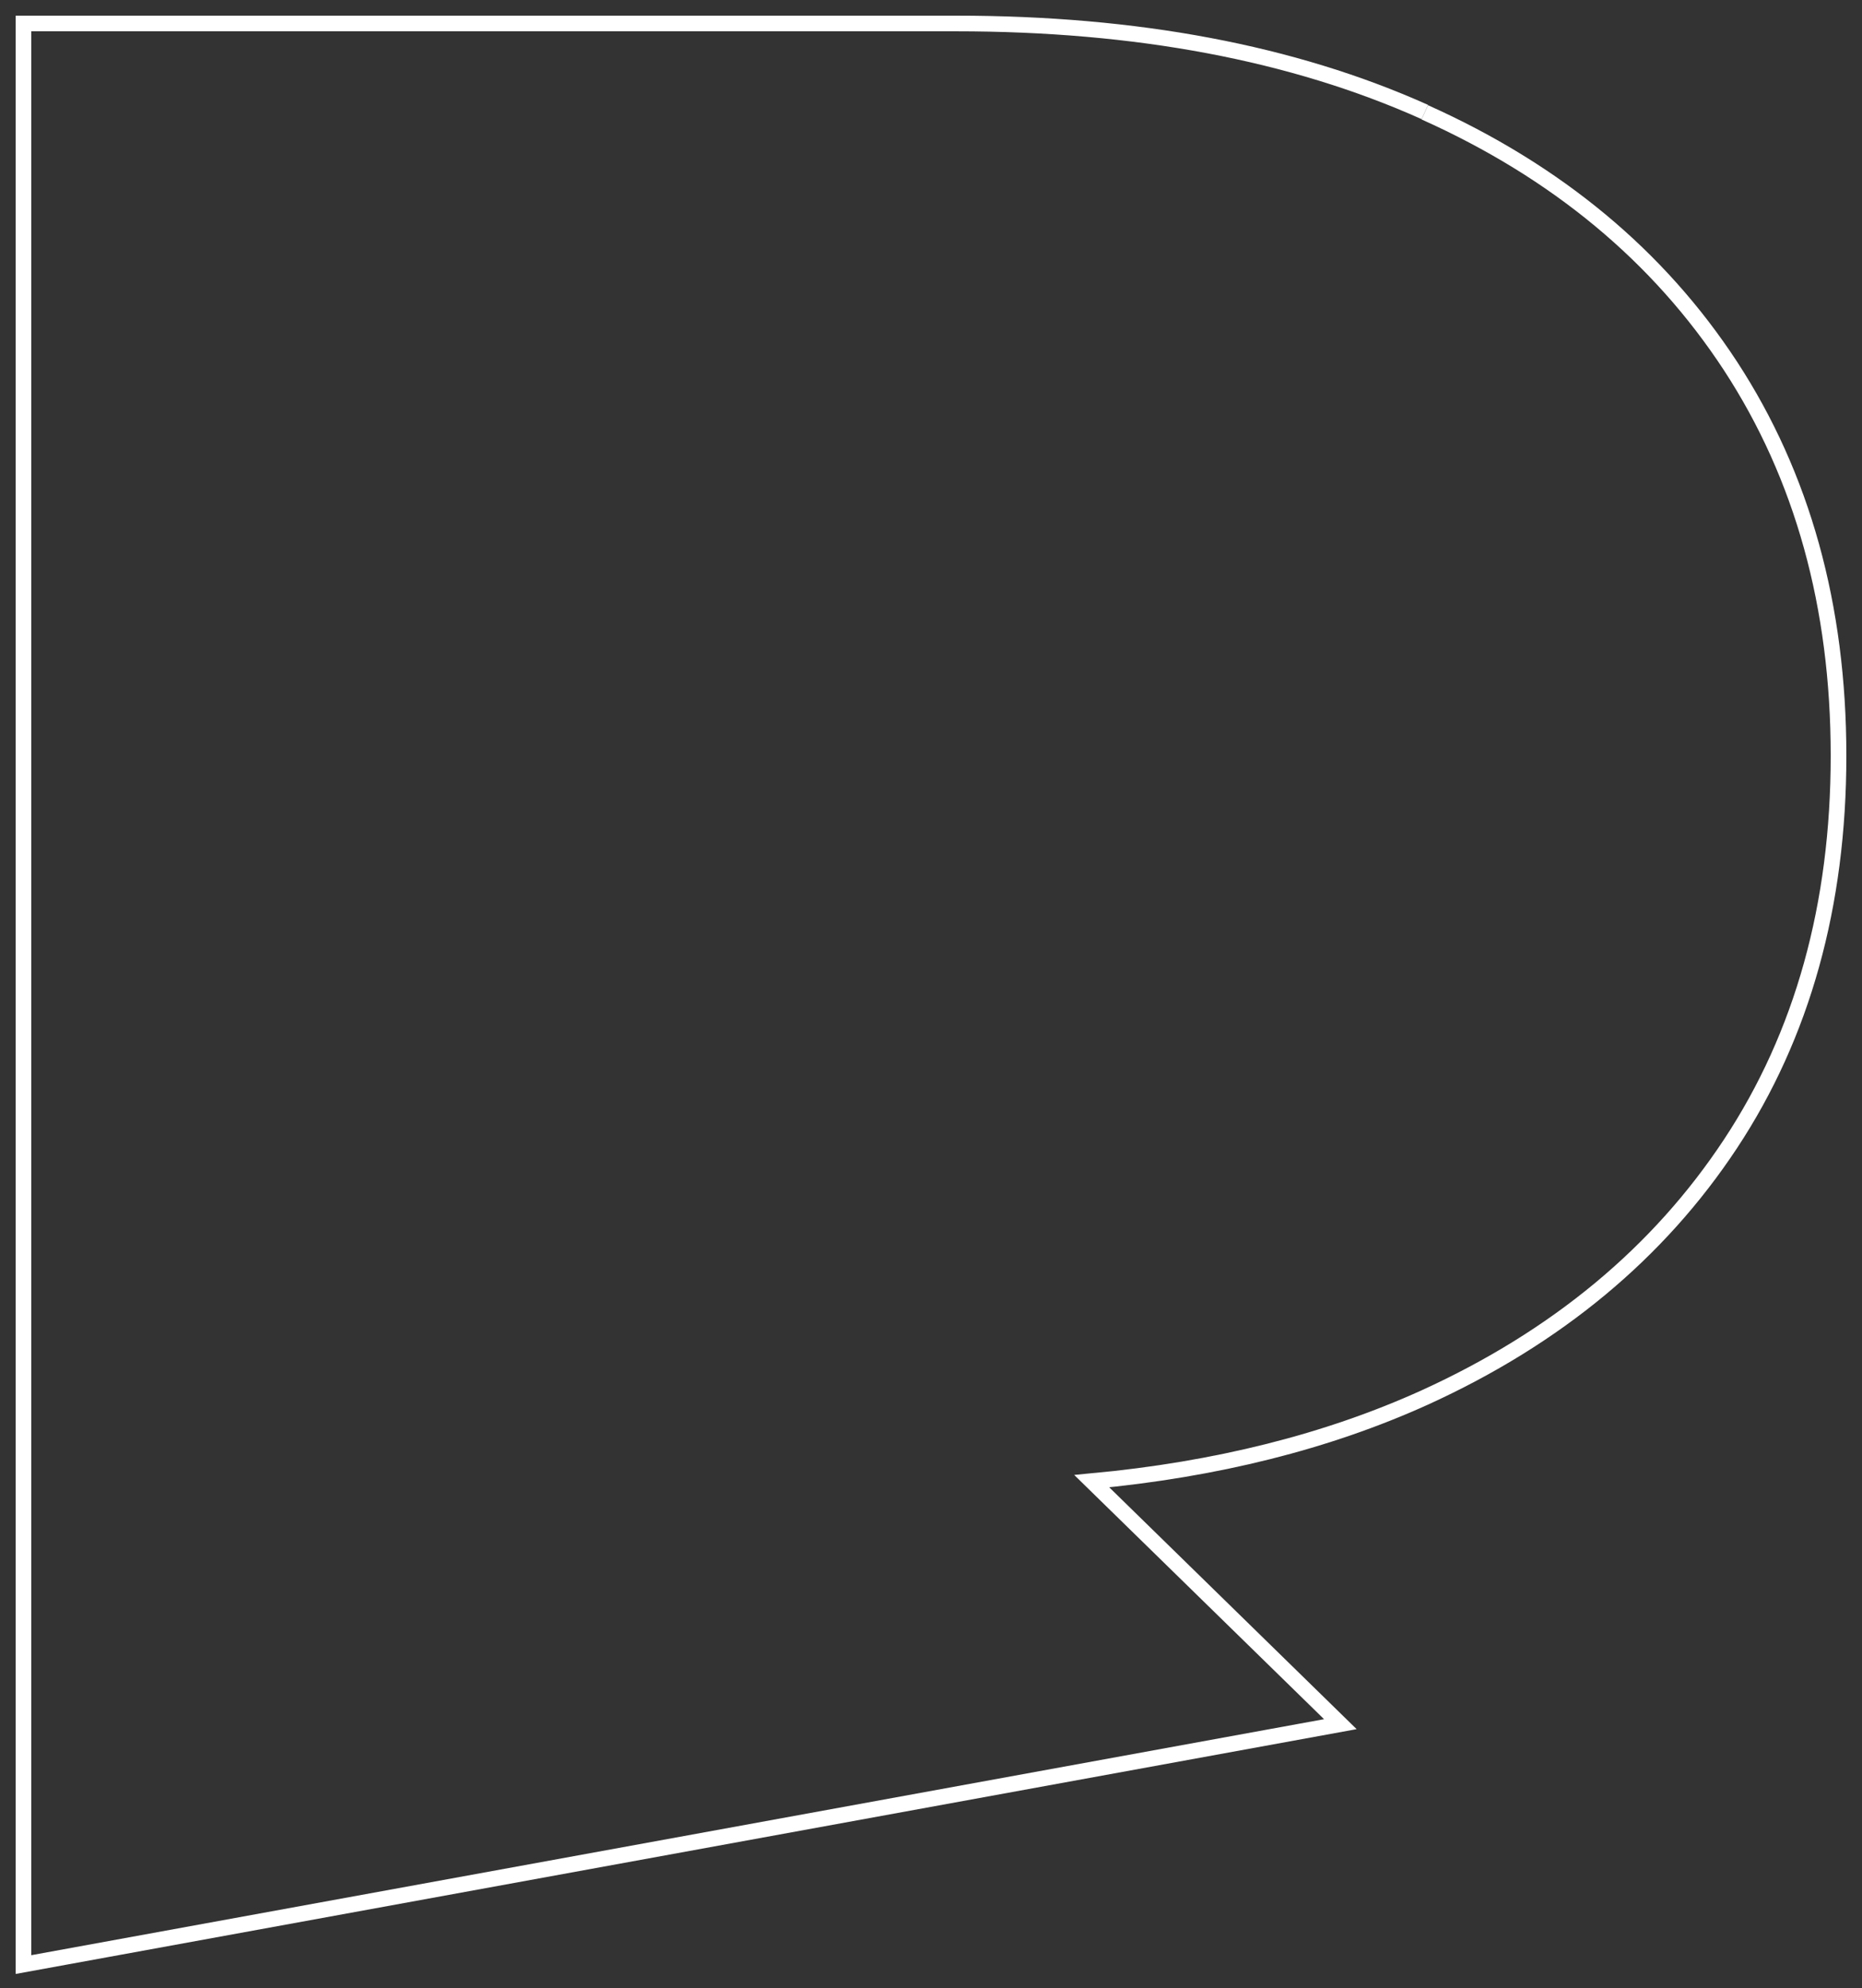 <svg width="238" height="254" viewBox="0 0 238 254" fill="none" xmlns="http://www.w3.org/2000/svg">
<rect x="0" y="0" width="238" height="254" fill="#333333" stroke="none"/>
<path d="M182.121 14.312C165.264 6.757 145.275 3 122.194 3H3V251L171.323 220.286L139.546 189.237C155.455 187.751 169.633 184.201 182.121 178.545C198.978 170.865 212.002 160.049 221.193 146.136C230.384 132.223 235 115.667 235 96.552C235 77.437 230.384 60.84 221.193 46.762C212.002 32.725 198.978 21.909 182.121 14.353" stroke="white" stroke-width="2"/>
</svg>

